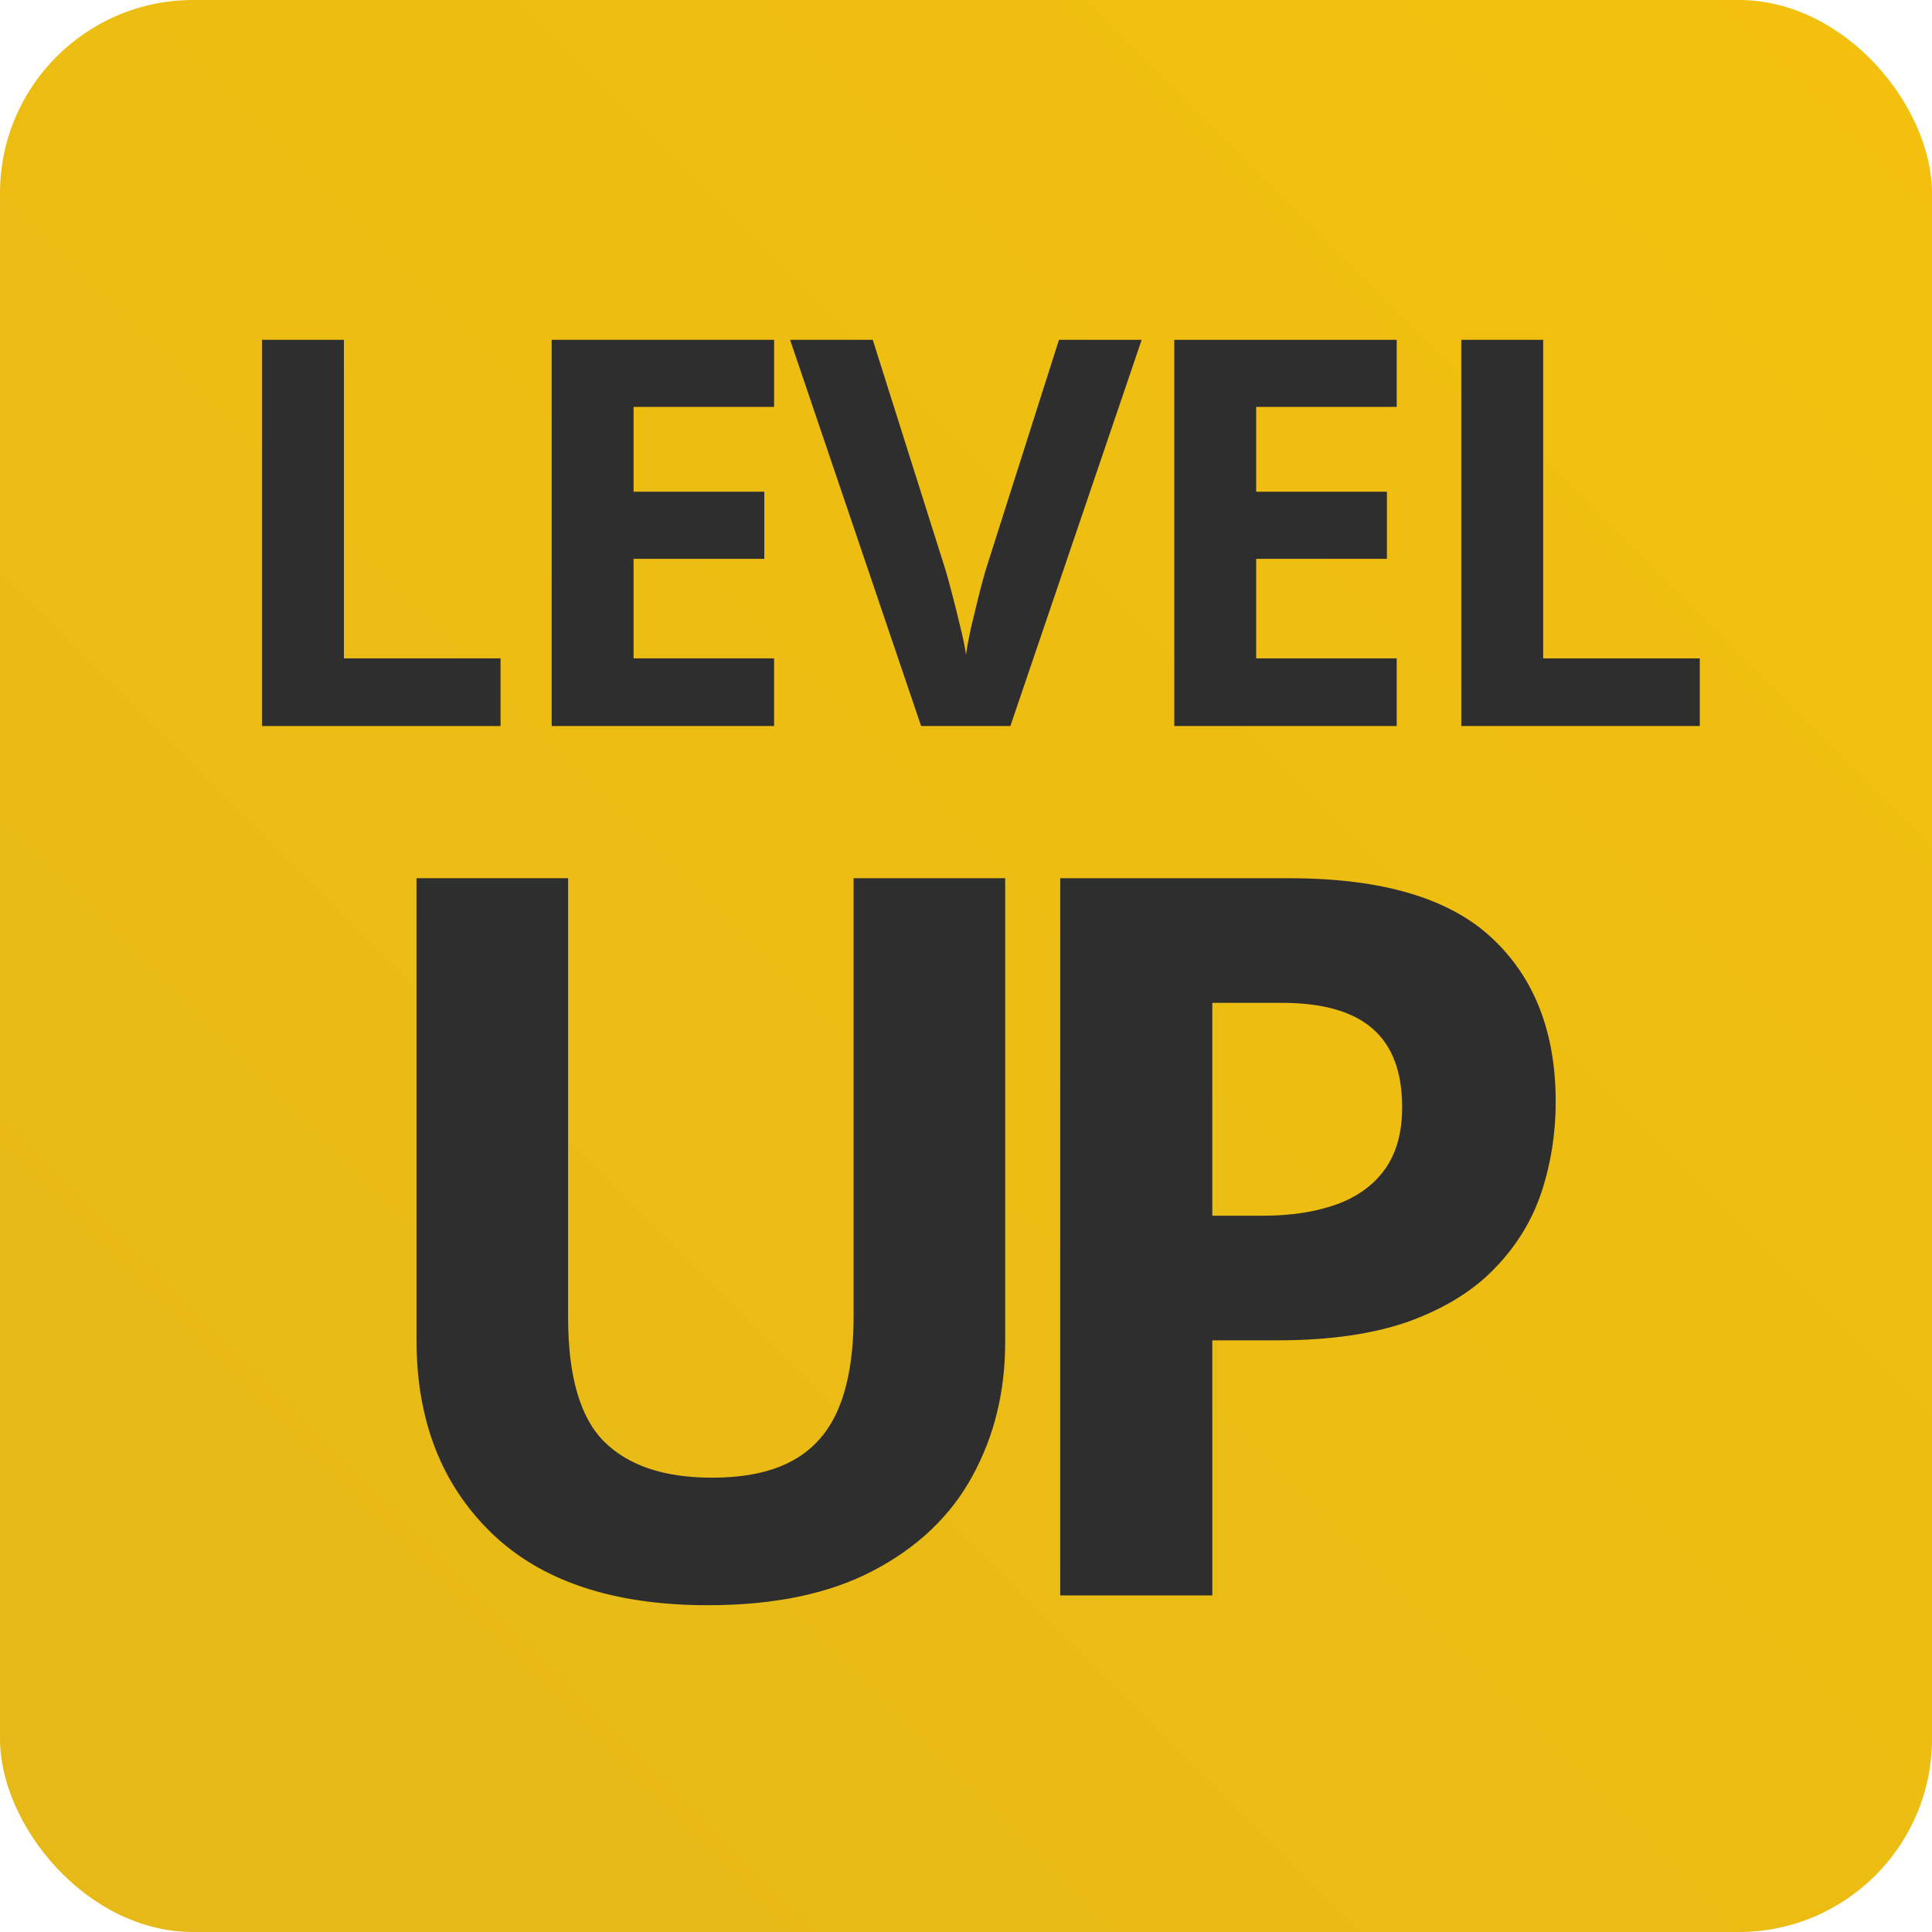 <?xml version="1.0" encoding="UTF-8"?>
<svg xmlns="http://www.w3.org/2000/svg" width="100" height="100" viewBox="0 0 100 100" fill="none">
  <rect width="100" height="100" rx="10" fill="url(#paint0_linear_9_163)"></rect>
  <path d="M13.563 37.578V17.59H17.801V34.078H25.909V37.578H13.563ZM40.067 37.578H28.555V17.59H40.067V21.062H32.793V25.451H39.561V28.924H32.793V34.078H40.067V37.578ZM59.092 17.59L52.297 37.578H47.676L40.895 17.59H45.174L48.934 29.484C48.997 29.685 49.102 30.063 49.248 30.619C49.394 31.166 49.54 31.749 49.685 32.369C49.84 32.98 49.945 33.486 50 33.886C50.055 33.486 50.15 32.98 50.287 32.369C50.433 31.758 50.574 31.18 50.711 30.633C50.857 30.077 50.962 29.694 51.025 29.484L54.812 17.59H59.092ZM72.293 37.578H60.781V17.59H72.293V21.062H65.019V25.451H71.787V28.924H65.019V34.078H72.293V37.578ZM75.636 37.578V17.59H79.875V34.078H87.982V37.578H75.636Z" fill="#2E2E2E"></path>
  <path d="M52.028 45.457V69.476C52.028 72.032 51.461 74.343 50.327 76.408C49.21 78.456 47.509 80.081 45.224 81.283C42.955 82.485 40.095 83.086 36.642 83.086C31.733 83.086 27.992 81.833 25.419 79.328C22.846 76.823 21.559 73.505 21.559 69.375V45.457H29.405V68.181C29.405 71.245 30.032 73.395 31.284 74.631C32.537 75.866 34.39 76.484 36.845 76.484C38.571 76.484 39.968 76.188 41.034 75.596C42.117 75.003 42.913 74.089 43.421 72.853C43.929 71.618 44.182 70.043 44.182 68.131V45.457H52.028ZM66.736 45.457C71.526 45.457 75.021 46.489 77.222 48.554C79.422 50.603 80.523 53.429 80.523 57.035C80.523 58.66 80.277 60.217 79.786 61.707C79.295 63.179 78.491 64.491 77.374 65.642C76.274 66.793 74.801 67.707 72.956 68.385C71.111 69.045 68.834 69.375 66.126 69.375H62.749V82.578H54.878V45.457H66.736ZM66.329 51.906H62.749V62.926H65.339C66.812 62.926 68.09 62.731 69.173 62.342C70.256 61.952 71.094 61.343 71.687 60.514C72.279 59.684 72.575 58.618 72.575 57.314C72.575 55.486 72.067 54.132 71.052 53.252C70.036 52.355 68.462 51.906 66.329 51.906Z" fill="#2E2E2E"></path>
  <defs>
    <linearGradient id="paint0_linear_9_163" x1="1.10082e-06" y1="100" x2="98.5" y2="1.5" gradientUnits="userSpaceOnUse">
      <stop stop-color="#E6B919"></stop>
      <stop offset="1" stop-color="#F2C00D"></stop>
    </linearGradient>
  </defs>
</svg>
